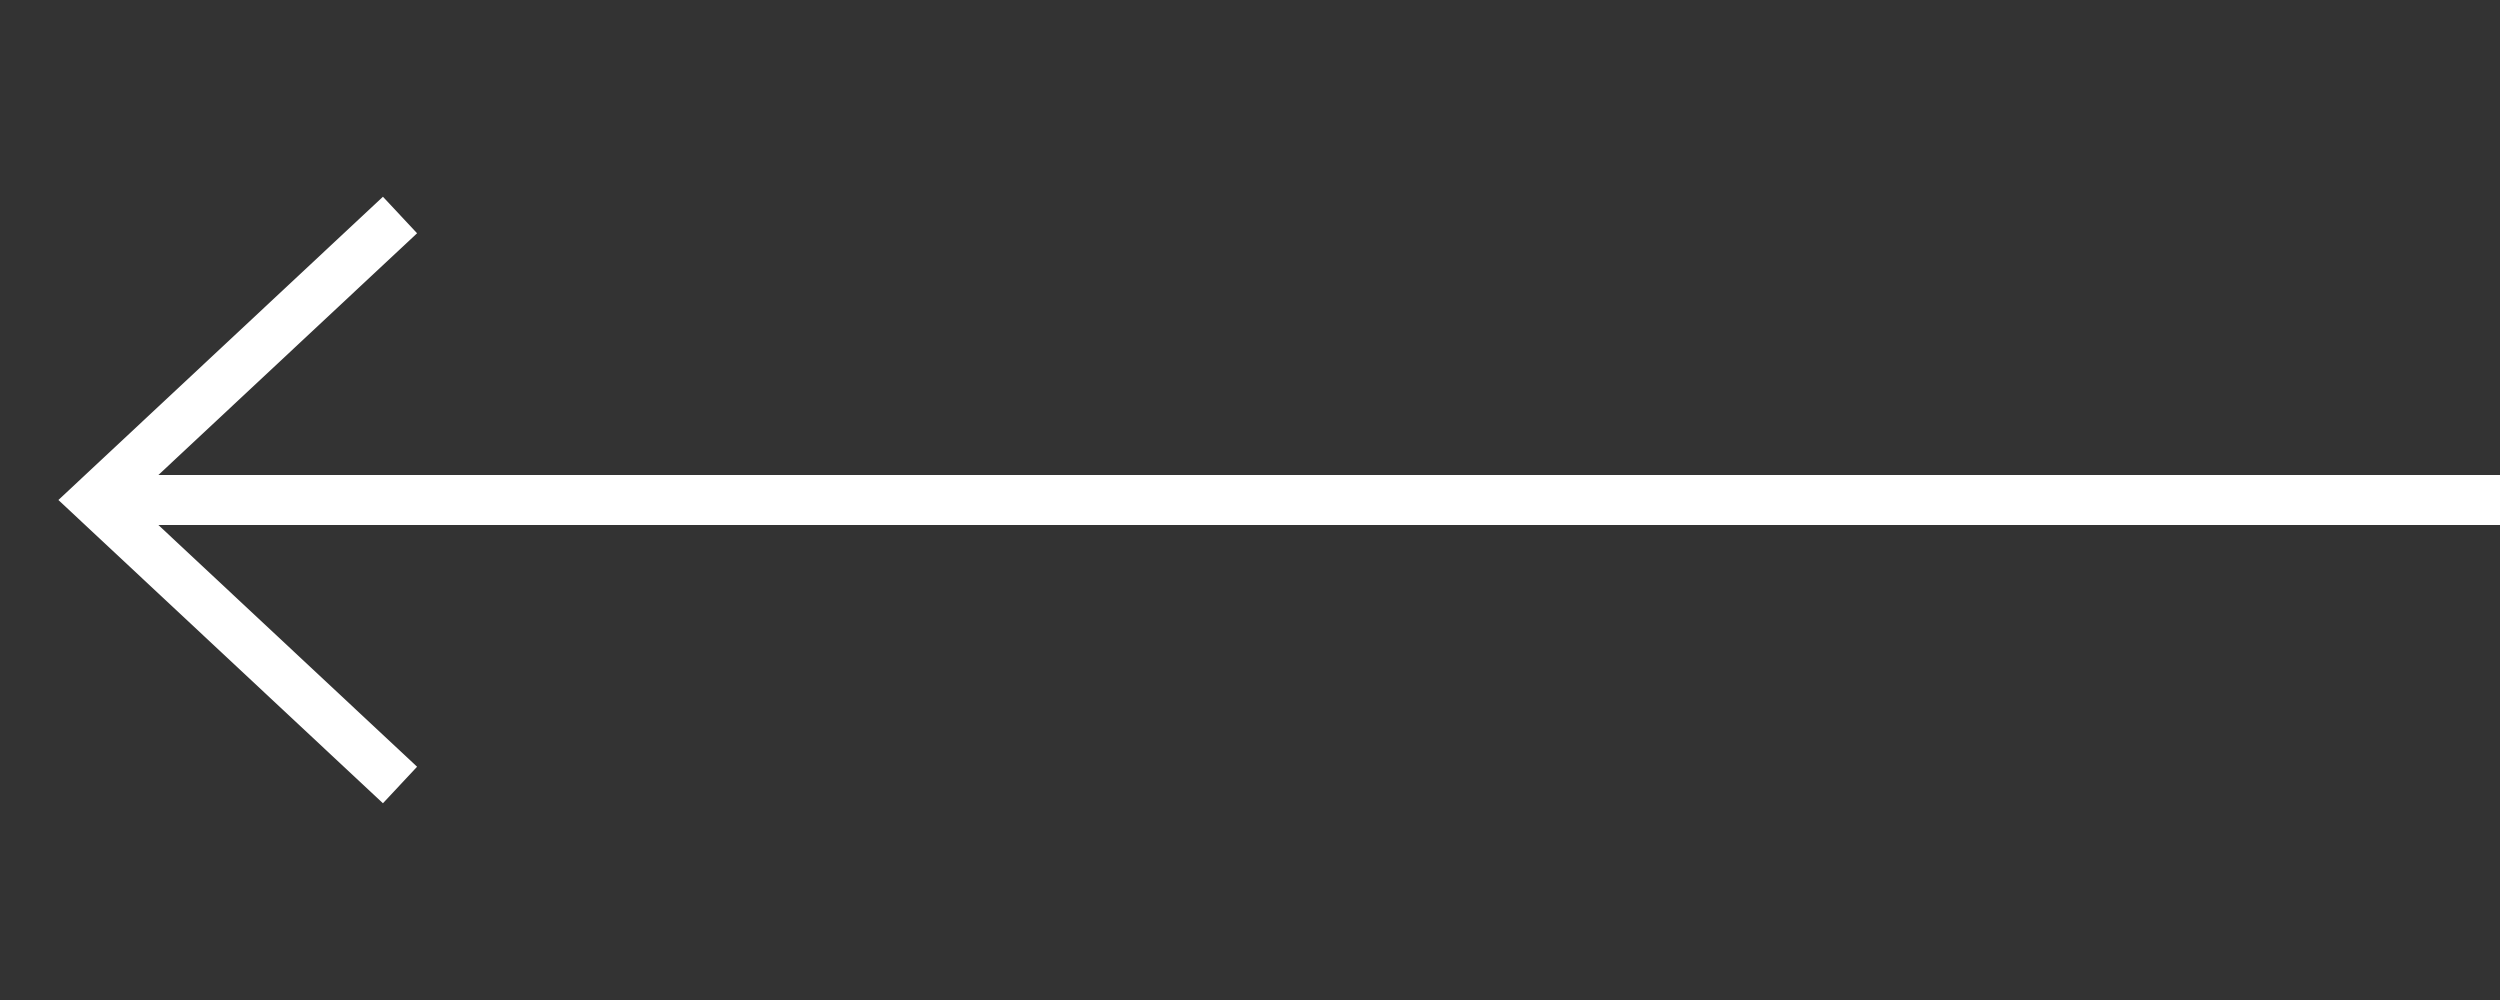 <?xml version="1.0" encoding="utf-8"?>
<!-- Generator: Adobe Illustrator 26.1.0, SVG Export Plug-In . SVG Version: 6.00 Build 0)  -->
<svg version="1.1" id="Ebene_1" xmlns="http://www.w3.org/2000/svg" xmlns:xlink="http://www.w3.org/1999/xlink" x="0px" y="0px"
	 viewBox="0 0 50 20" style="enable-background:new 0 0 50 20;" xml:space="preserve">
<rect x="0" y="0" width="50" height="20" fill="#333333" stroke="none"/>
<style type="text/css">
	.st0{fill:none;stroke:#64B445;stroke-width:0.75;stroke-linecap:round;stroke-linejoin:round;stroke-miterlimit:10;}
	.st1{fill:none;stroke:#64B445;stroke-linecap:round;stroke-linejoin:round;stroke-miterlimit:10;}
	.st2{fill:none;stroke:#64B445;}
	.st3{fill:none;stroke:#FFFFFF;stroke-miterlimit:10;}
	.st4{fill:none;stroke:#64B445;stroke-miterlimit:10;}
	.st5{fill:none;stroke:#FFFFFF;}
	.st6{fill:none;stroke:#FFFFFF;stroke-width:3;}
	.st7{fill:none;stroke:#64B445;stroke-width:2;}
	.st8{fill:#64B445;}
	.st9{fill:#FFFFFF;}
	.st10{fill:#6F6F6F;}
	.st11{fill:none;stroke:#FFFFFF;stroke-linecap:round;stroke-linejoin:round;stroke-miterlimit:10;}
	.st12{fill:none;stroke:#FFFFFF;stroke-width:2;stroke-miterlimit:10;}
	.st13{fill:none;stroke:#FFFFFF;stroke-width:2;stroke-linecap:round;stroke-linejoin:round;stroke-miterlimit:10;}
	.st14{fill:none;stroke:#64B445;stroke-width:2;stroke-linecap:round;stroke-linejoin:round;stroke-miterlimit:10;}
	.st15{fill:none;stroke:#64B445;stroke-width:2;stroke-miterlimit:10;}
</style>
<line class="st3" x1="50" y1="10" x2="2" y2="10"/>
<polyline class="st3" points="8,4.3 1.9,10 8,15.7 "/>
</svg>
